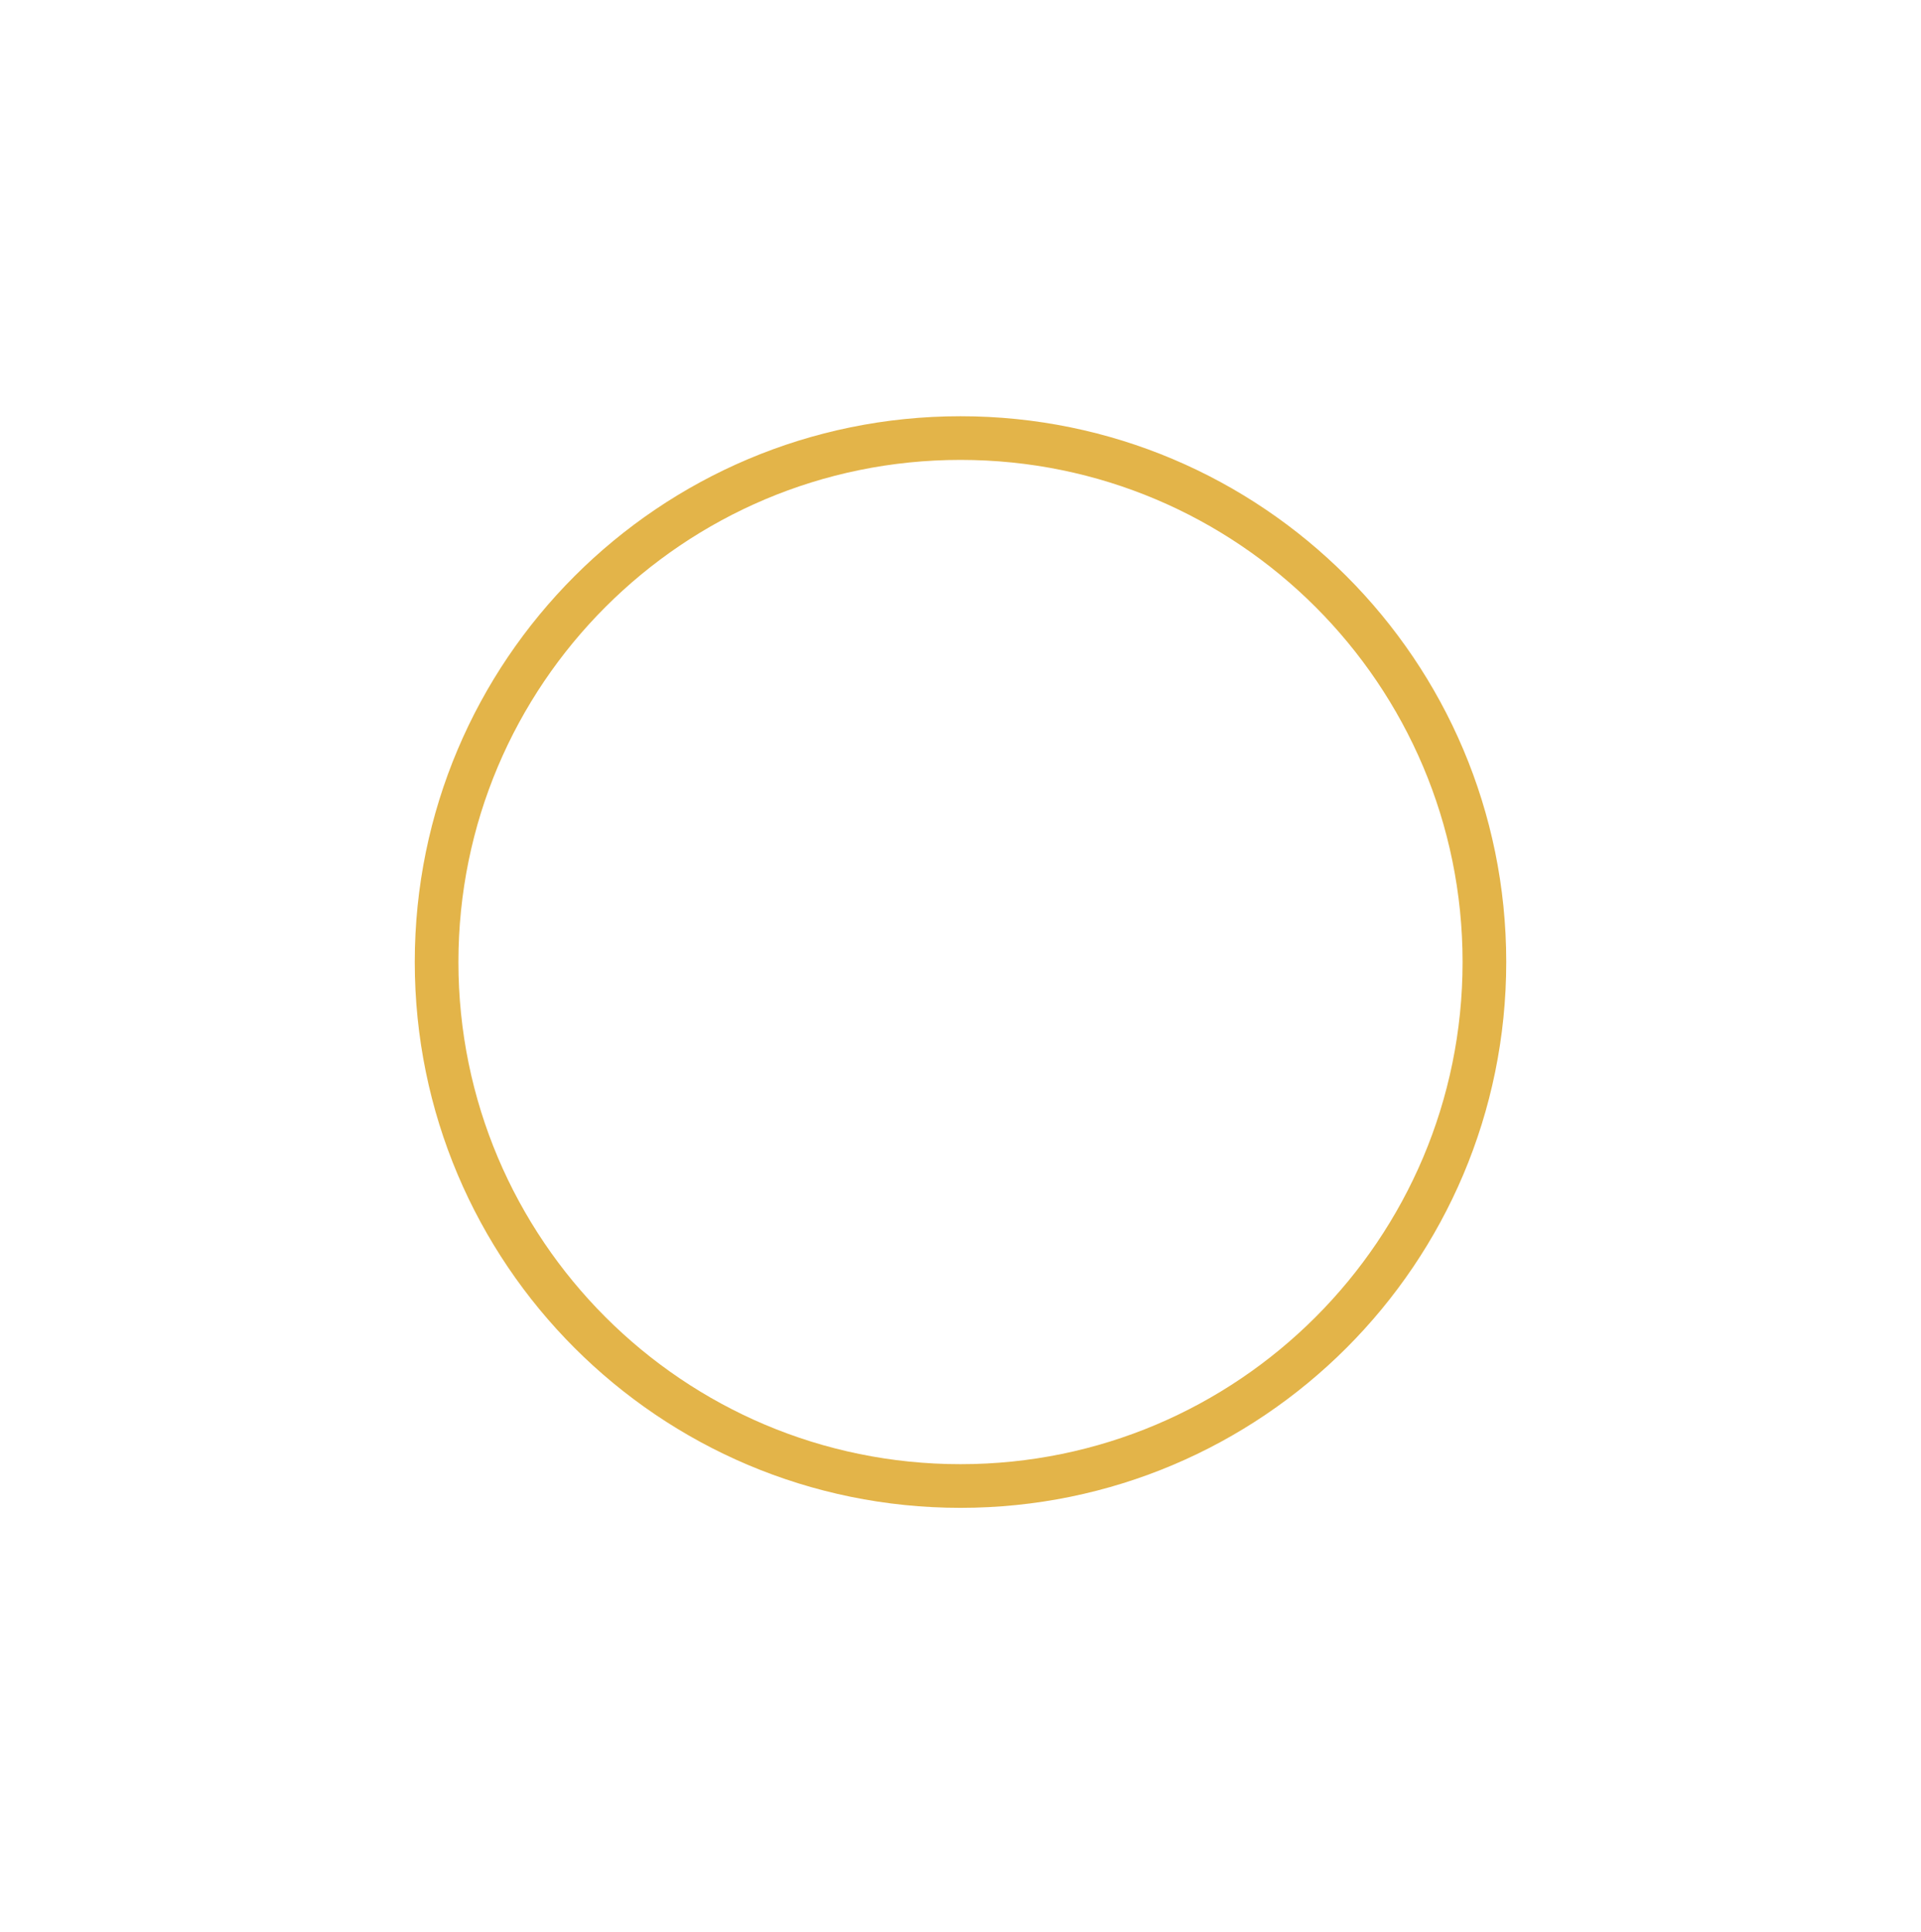 <?xml version="1.0" encoding="UTF-8"?><svg xmlns="http://www.w3.org/2000/svg" xmlns:xlink="http://www.w3.org/1999/xlink" xmlns:avocode="https://avocode.com/" id="SVGDoc65fde2a3cb9e3" width="176px" height="177px" version="1.1" viewBox="0 0 176 177" aria-hidden="true"><defs><linearGradient class="cerosgradient" data-cerosgradient="true" id="CerosGradient_id9d2ea838c" gradientUnits="userSpaceOnUse" x1="50%" y1="100%" x2="50%" y2="0%"><stop offset="0%" stop-color="#d1d1d1"/><stop offset="100%" stop-color="#d1d1d1"/></linearGradient><linearGradient/></defs><g><g><path d="M88,136.13c26.51,0 48,-21.49 48,-48c0,-26.51 -21.49,-48 -48,-48c-26.51,0 -48,21.49 -48,48c0,26.51 21.49,48 48,48z" fill-opacity="0" fill="#ffffff" stroke-linejoin="miter" stroke-linecap="butt" stroke-opacity="1" stroke="#e3b449" stroke-miterlimit="20" stroke-width="4"/></g></g></svg>
